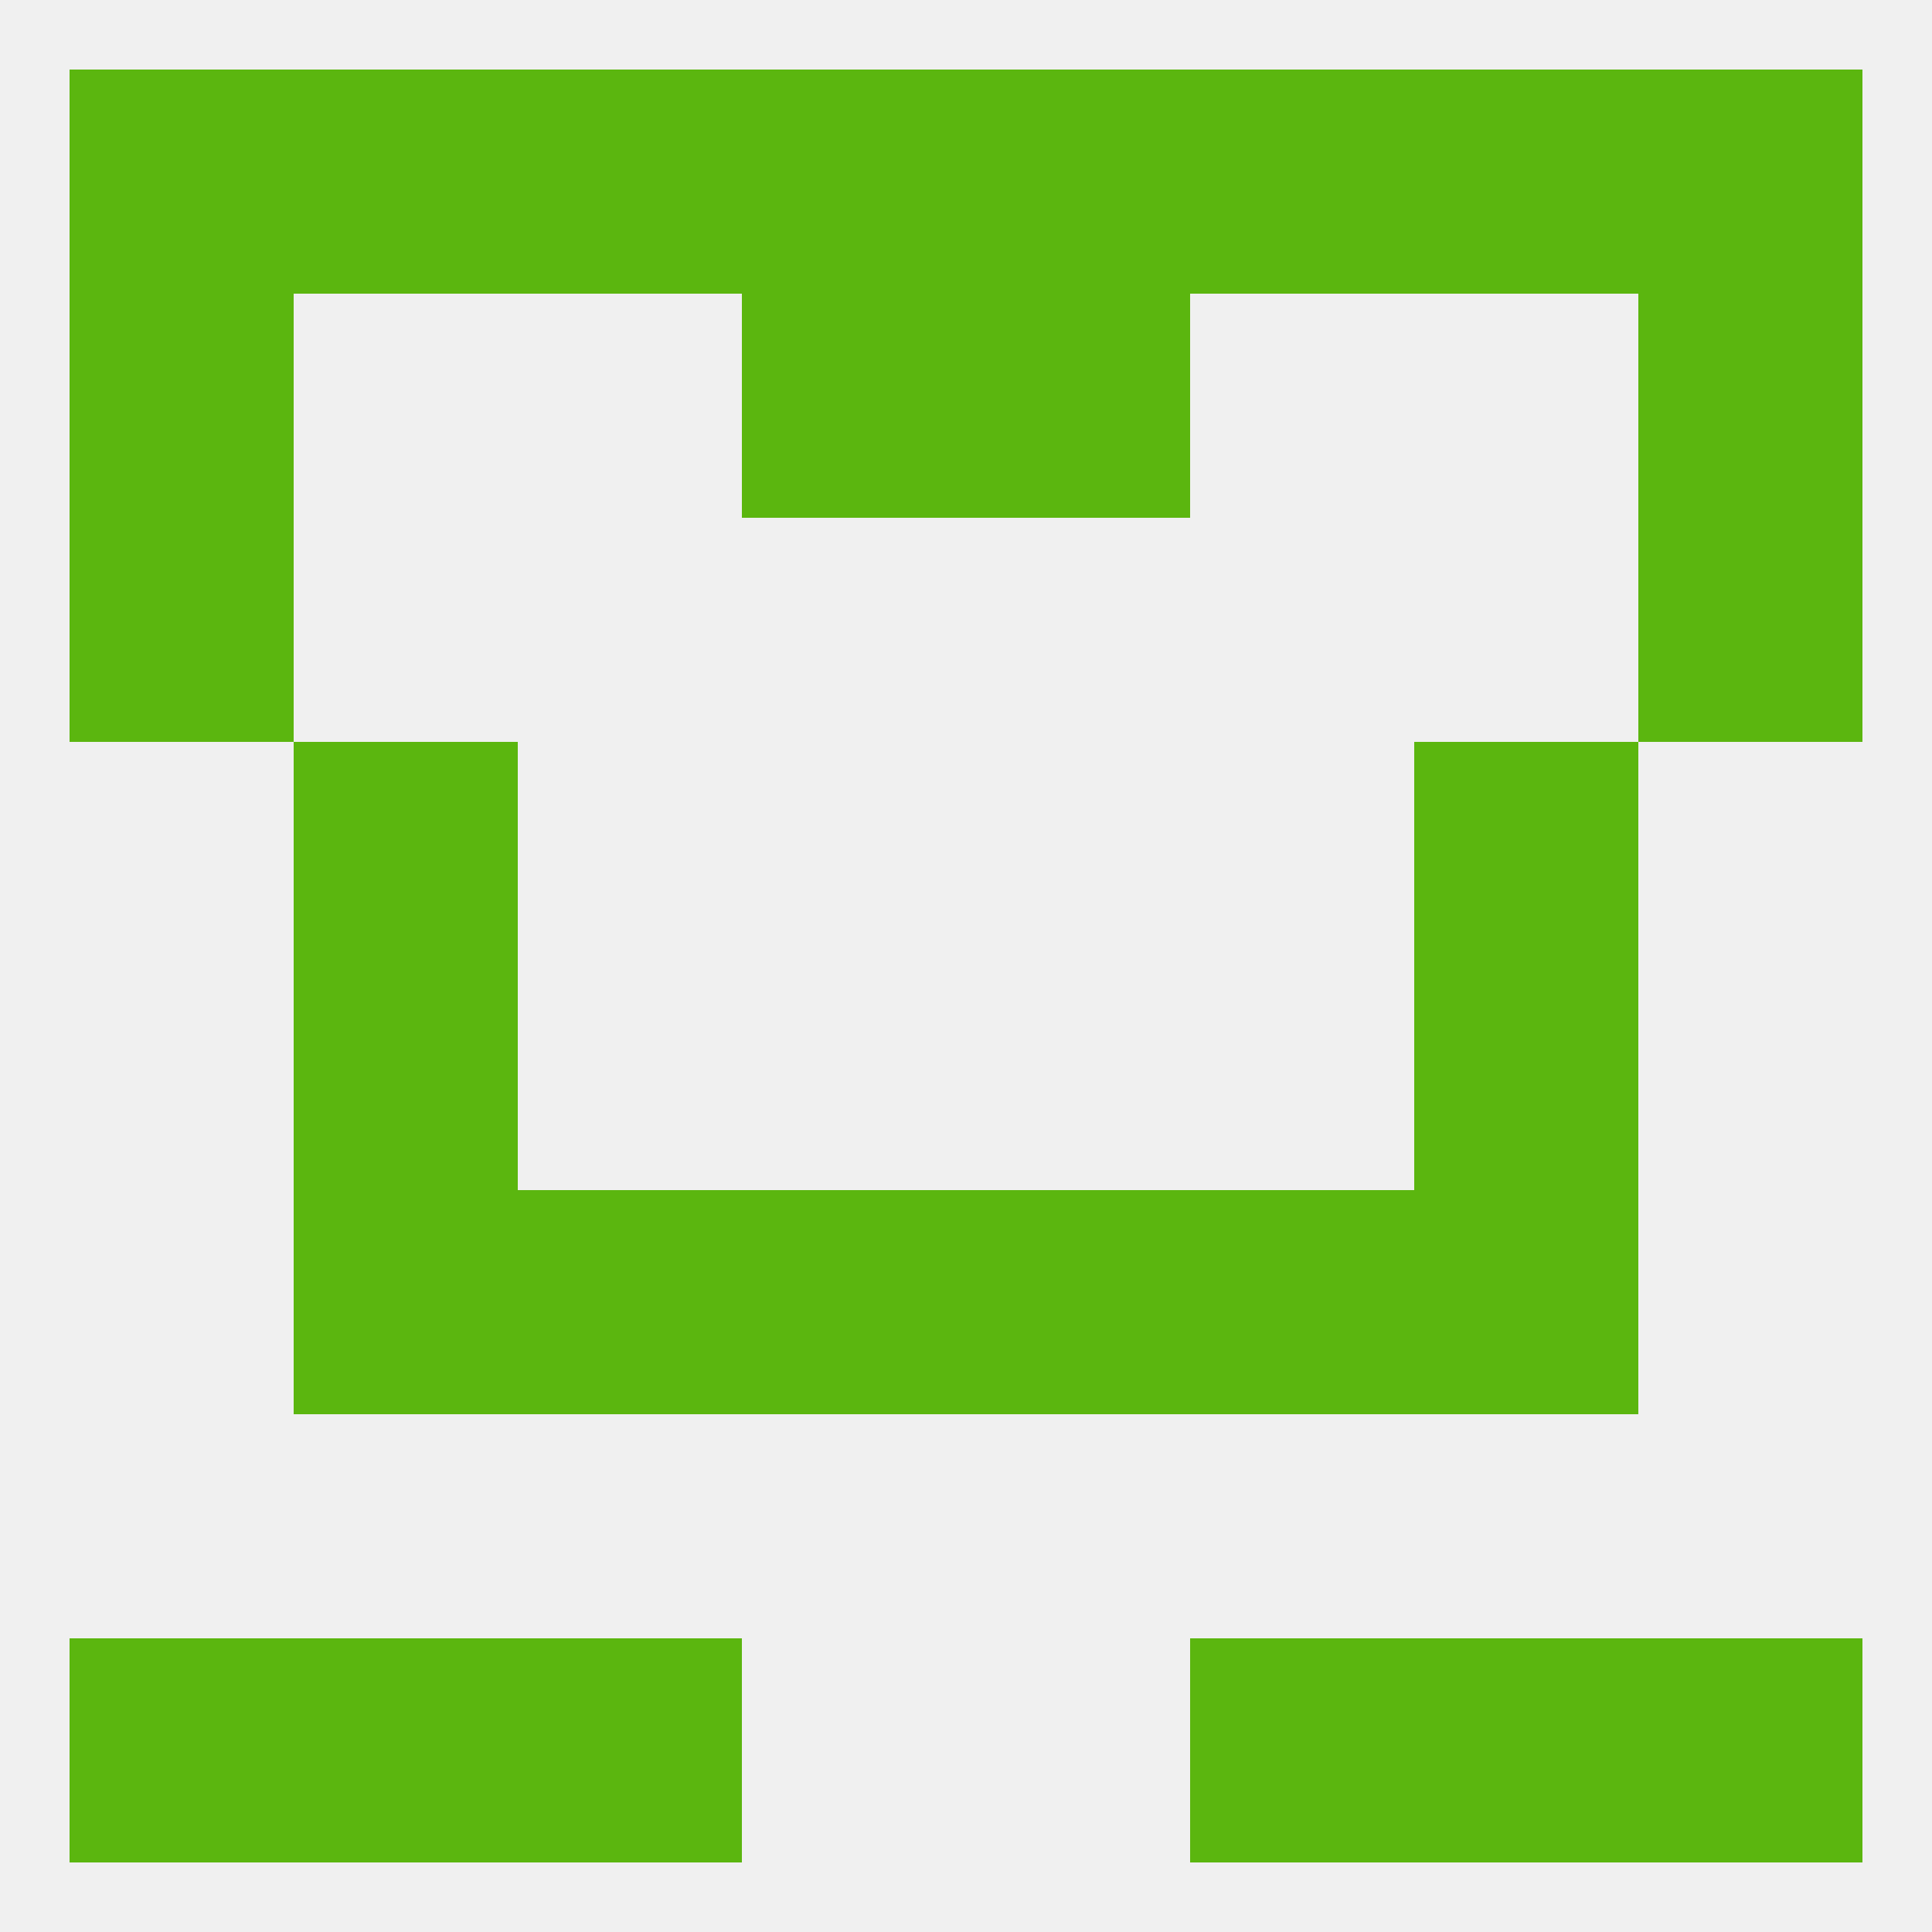 
<!--   <?xml version="1.0"?> -->
<svg version="1.1" baseprofile="full" xmlns="http://www.w3.org/2000/svg" xmlns:xlink="http://www.w3.org/1999/xlink" xmlns:ev="http://www.w3.org/2001/xml-events" width="250" height="250" viewBox="0 0 250 250" >
	<rect width="100%" height="100%" fill="rgba(240,240,240,255)"/>

	<rect x="38" y="96" width="29" height="29" fill="rgba(91,182,15,255)"/>
	<rect x="183" y="96" width="29" height="29" fill="rgba(91,182,15,255)"/>
	<rect x="9" y="67" width="29" height="29" fill="rgba(91,182,15,255)"/>
	<rect x="212" y="67" width="29" height="29" fill="rgba(91,182,15,255)"/>
	<rect x="9" y="38" width="29" height="29" fill="rgba(91,182,15,255)"/>
	<rect x="212" y="38" width="29" height="29" fill="rgba(91,182,15,255)"/>
	<rect x="96" y="38" width="29" height="29" fill="rgba(91,182,15,255)"/>
	<rect x="125" y="38" width="29" height="29" fill="rgba(91,182,15,255)"/>
	<rect x="67" y="9" width="29" height="29" fill="rgba(91,182,15,255)"/>
	<rect x="154" y="9" width="29" height="29" fill="rgba(91,182,15,255)"/>
	<rect x="96" y="9" width="29" height="29" fill="rgba(91,182,15,255)"/>
	<rect x="125" y="9" width="29" height="29" fill="rgba(91,182,15,255)"/>
	<rect x="212" y="9" width="29" height="29" fill="rgba(91,182,15,255)"/>
	<rect x="38" y="9" width="29" height="29" fill="rgba(91,182,15,255)"/>
	<rect x="183" y="9" width="29" height="29" fill="rgba(91,182,15,255)"/>
	<rect x="9" y="9" width="29" height="29" fill="rgba(91,182,15,255)"/>
	<rect x="67" y="212" width="29" height="29" fill="rgba(91,182,15,255)"/>
	<rect x="154" y="212" width="29" height="29" fill="rgba(91,182,15,255)"/>
	<rect x="38" y="212" width="29" height="29" fill="rgba(91,182,15,255)"/>
	<rect x="183" y="212" width="29" height="29" fill="rgba(91,182,15,255)"/>
	<rect x="9" y="212" width="29" height="29" fill="rgba(91,182,15,255)"/>
	<rect x="212" y="212" width="29" height="29" fill="rgba(91,182,15,255)"/>
	<rect x="183" y="154" width="29" height="29" fill="rgba(91,182,15,255)"/>
	<rect x="67" y="154" width="29" height="29" fill="rgba(91,182,15,255)"/>
	<rect x="154" y="154" width="29" height="29" fill="rgba(91,182,15,255)"/>
	<rect x="96" y="154" width="29" height="29" fill="rgba(91,182,15,255)"/>
	<rect x="125" y="154" width="29" height="29" fill="rgba(91,182,15,255)"/>
	<rect x="38" y="154" width="29" height="29" fill="rgba(91,182,15,255)"/>
	<rect x="38" y="125" width="29" height="29" fill="rgba(91,182,15,255)"/>
	<rect x="183" y="125" width="29" height="29" fill="rgba(91,182,15,255)"/>
</svg>
